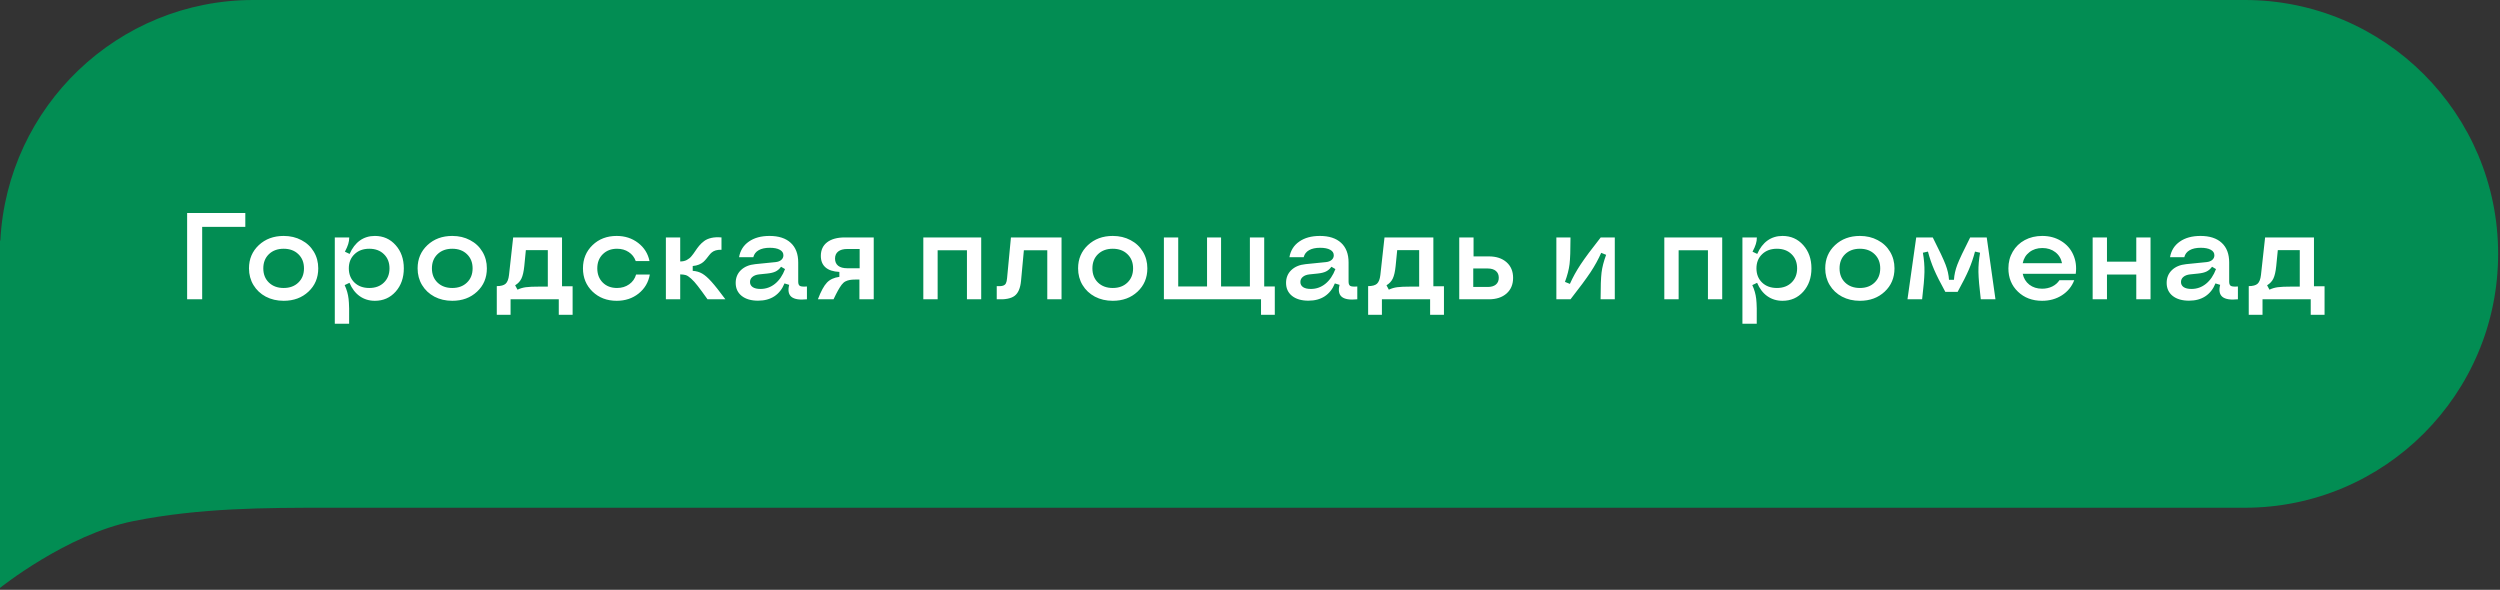 <?xml version="1.0" encoding="UTF-8"?> <svg xmlns="http://www.w3.org/2000/svg" width="284" height="67" viewBox="0 0 284 67" fill="none"><rect x="0" y="0" width="284" height="67" fill="#333333" stroke="none"/> <path fill-rule="evenodd" clip-rule="evenodd" d="M0 28.839V27.321L0.038 27.348C0.813 12.113 13.388 0 28.788 0H255C270.899 0 283.788 12.912 283.788 28.839C283.788 44.767 270.899 57.679 255 57.679H37.121C30.303 57.679 22.727 57.679 15.151 59.197C7.576 60.714 0 66.786 0 66.786V28.839Z" fill="#028D53"></path> <path d="M21.258 34V24.197H27.868V25.77H22.967V34H21.258ZM32.223 34.171C31.471 34.171 30.794 34.014 30.192 33.699C29.595 33.38 29.128 32.94 28.791 32.38C28.454 31.819 28.285 31.188 28.285 30.486C28.285 29.424 28.657 28.545 29.399 27.848C30.147 27.15 31.088 26.802 32.223 26.802C32.975 26.802 33.649 26.961 34.246 27.28C34.848 27.595 35.315 28.032 35.648 28.593C35.985 29.153 36.153 29.785 36.153 30.486C36.153 31.557 35.782 32.439 35.039 33.132C34.301 33.825 33.362 34.171 32.223 34.171ZM30.548 32.1C30.976 32.51 31.535 32.715 32.223 32.715C32.911 32.715 33.467 32.51 33.891 32.1C34.319 31.689 34.533 31.152 34.533 30.486C34.533 29.821 34.319 29.283 33.891 28.873C33.467 28.463 32.911 28.258 32.223 28.258C31.535 28.258 30.976 28.463 30.548 28.873C30.124 29.283 29.912 29.821 29.912 30.486C29.912 31.152 30.124 31.689 30.548 32.1ZM39.674 26.973C39.674 27.232 39.635 27.483 39.558 27.725C39.485 27.966 39.359 28.256 39.182 28.593L39.715 28.846C40.011 28.176 40.401 27.668 40.884 27.321C41.371 26.975 41.939 26.802 42.586 26.802C43.538 26.802 44.325 27.15 44.944 27.848C45.564 28.54 45.874 29.42 45.874 30.486C45.874 31.553 45.564 32.435 44.944 33.132C44.325 33.825 43.538 34.171 42.586 34.171C41.934 34.171 41.36 33.995 40.863 33.645C40.367 33.294 39.979 32.788 39.701 32.127L39.154 32.387C39.391 32.902 39.539 33.423 39.599 33.952C39.662 34.476 39.683 35.417 39.66 36.775H38.033V26.973H39.674ZM41.95 28.258C41.258 28.258 40.697 28.465 40.269 28.88C39.84 29.29 39.626 29.826 39.626 30.486C39.626 31.147 39.84 31.685 40.269 32.1C40.697 32.51 41.258 32.715 41.95 32.715C42.638 32.715 43.192 32.51 43.611 32.1C44.035 31.689 44.247 31.152 44.247 30.486C44.247 29.821 44.035 29.283 43.611 28.873C43.192 28.463 42.638 28.258 41.95 28.258ZM51.377 34.171C50.625 34.171 49.948 34.014 49.347 33.699C48.75 33.38 48.283 32.94 47.945 32.38C47.608 31.819 47.44 31.188 47.44 30.486C47.44 29.424 47.811 28.545 48.554 27.848C49.301 27.15 50.242 26.802 51.377 26.802C52.129 26.802 52.803 26.961 53.4 27.28C54.002 27.595 54.469 28.032 54.802 28.593C55.139 29.153 55.308 29.785 55.308 30.486C55.308 31.557 54.936 32.439 54.193 33.132C53.455 33.825 52.516 34.171 51.377 34.171ZM49.702 32.1C50.13 32.51 50.689 32.715 51.377 32.715C52.065 32.715 52.621 32.51 53.045 32.1C53.473 31.689 53.688 31.152 53.688 30.486C53.688 29.821 53.473 29.283 53.045 28.873C52.621 28.463 52.065 28.258 51.377 28.258C50.689 28.258 50.13 28.463 49.702 28.873C49.278 29.283 49.066 29.821 49.066 30.486C49.066 31.152 49.278 31.689 49.702 32.1ZM56.435 32.503C56.905 32.503 57.24 32.412 57.44 32.23C57.641 32.047 57.769 31.719 57.823 31.245L58.295 26.973H63.846V32.517H65.049V35.764H63.477V34H58.001V35.764H56.435V32.503ZM58.52 32.407L58.787 32.906C59.102 32.76 59.423 32.667 59.751 32.626C60.084 32.58 60.603 32.558 61.31 32.558H62.232V28.415H59.737L59.56 30.22C59.496 30.849 59.389 31.32 59.238 31.635C59.092 31.949 58.853 32.207 58.52 32.407ZM70.053 34.171C68.954 34.171 68.041 33.822 67.311 33.125C66.587 32.423 66.225 31.544 66.225 30.486C66.225 29.424 66.587 28.545 67.311 27.848C68.036 27.15 68.95 26.802 70.053 26.802C70.992 26.802 71.805 27.066 72.493 27.595C73.181 28.123 73.612 28.811 73.785 29.659H72.22C72.065 29.222 71.798 28.88 71.42 28.634C71.046 28.383 70.604 28.258 70.094 28.258C69.433 28.258 68.893 28.465 68.474 28.88C68.059 29.29 67.852 29.826 67.852 30.486C67.852 31.147 68.059 31.685 68.474 32.1C68.888 32.51 69.428 32.715 70.094 32.715C70.622 32.715 71.083 32.576 71.475 32.298C71.867 32.02 72.129 31.648 72.261 31.184H73.819C73.664 32.068 73.241 32.788 72.548 33.344C71.855 33.895 71.023 34.171 70.053 34.171ZM75.644 34V26.973H77.272V29.7H77.299C77.568 29.7 77.807 29.645 78.017 29.536C78.231 29.422 78.409 29.279 78.55 29.105C78.696 28.932 78.837 28.741 78.974 28.531C79.11 28.322 79.261 28.116 79.425 27.916C79.593 27.715 79.783 27.538 79.992 27.383C80.202 27.223 80.473 27.105 80.806 27.027C81.143 26.95 81.528 26.932 81.961 26.973V28.374C81.715 28.365 81.498 28.388 81.311 28.442C81.129 28.497 80.979 28.575 80.86 28.675C80.746 28.77 80.642 28.882 80.546 29.01C80.45 29.133 80.35 29.26 80.245 29.393C80.14 29.525 80.024 29.648 79.897 29.762C79.773 29.871 79.609 29.969 79.404 30.056C79.199 30.142 78.962 30.197 78.693 30.22V30.767C79.099 30.794 79.459 30.899 79.773 31.081C80.088 31.263 80.436 31.569 80.819 31.997C81.207 32.425 81.735 33.093 82.405 34H80.375C79.897 33.325 79.525 32.82 79.261 32.482C79.001 32.141 78.75 31.863 78.509 31.648C78.272 31.434 78.071 31.302 77.907 31.252C77.743 31.202 77.531 31.174 77.272 31.17V34H75.644ZM86.11 34.157C85.331 34.157 84.713 33.977 84.258 33.617C83.802 33.253 83.574 32.76 83.574 32.141C83.574 31.553 83.772 31.067 84.169 30.685C84.57 30.302 85.11 30.076 85.789 30.008L88.1 29.775C88.373 29.748 88.59 29.666 88.749 29.529C88.913 29.388 88.995 29.213 88.995 29.003C88.995 28.73 88.858 28.52 88.585 28.374C88.316 28.224 87.936 28.148 87.443 28.148C86.924 28.148 86.505 28.24 86.186 28.422C85.867 28.604 85.664 28.869 85.577 29.215H83.957C84.089 28.458 84.461 27.868 85.071 27.444C85.682 27.016 86.463 26.802 87.416 26.802C88.46 26.802 89.264 27.064 89.829 27.588C90.394 28.107 90.677 28.85 90.677 29.816V31.997C90.677 32.248 90.743 32.41 90.875 32.482C91.007 32.555 91.272 32.576 91.668 32.544V34C90.825 34.087 90.237 33.993 89.904 33.72C89.576 33.446 89.492 32.993 89.651 32.359L89.118 32.195C88.863 32.833 88.48 33.321 87.97 33.658C87.464 33.991 86.844 34.157 86.11 34.157ZM86.391 32.824C87.01 32.824 87.562 32.628 88.045 32.236C88.528 31.844 88.906 31.288 89.18 30.568L88.728 30.302C88.551 30.548 88.343 30.728 88.106 30.842C87.874 30.956 87.56 31.033 87.163 31.074L86.233 31.17C85.91 31.206 85.657 31.302 85.475 31.457C85.292 31.607 85.201 31.801 85.201 32.038C85.201 32.284 85.304 32.478 85.509 32.619C85.718 32.756 86.012 32.824 86.391 32.824ZM92.912 34C93.258 33.089 93.603 32.455 93.944 32.1C94.286 31.744 94.755 31.528 95.353 31.45V30.89C94.66 30.858 94.136 30.687 93.78 30.377C93.425 30.067 93.247 29.632 93.247 29.071C93.247 28.406 93.484 27.891 93.958 27.526C94.436 27.157 95.111 26.973 95.981 26.973H99.256V34H97.629V31.758H97.171C96.907 31.758 96.692 31.774 96.528 31.806C96.369 31.833 96.209 31.885 96.05 31.963C95.895 32.04 95.749 32.168 95.612 32.346C95.48 32.523 95.343 32.738 95.202 32.988C95.061 33.239 94.89 33.576 94.689 34H92.912ZM95.216 28.572C94.979 28.759 94.86 29.028 94.86 29.379C94.86 29.73 94.979 30.001 95.216 30.192C95.457 30.379 95.801 30.473 96.248 30.473H97.656V28.285H96.248C95.801 28.285 95.457 28.381 95.216 28.572ZM104.889 34V26.973H111.465V34H109.845V28.429H106.516V34H104.889ZM113.229 32.503C113.538 32.521 113.773 32.505 113.933 32.455C114.092 32.405 114.204 32.316 114.268 32.188C114.336 32.061 114.382 31.863 114.404 31.594L114.842 26.973H120.591V34H118.971V28.429H116.312L115.99 31.901C115.913 32.726 115.671 33.294 115.266 33.603C114.865 33.913 114.186 34.046 113.229 34V32.503ZM126.408 34.171C125.656 34.171 124.979 34.014 124.378 33.699C123.781 33.38 123.314 32.94 122.977 32.38C122.639 31.819 122.471 31.188 122.471 30.486C122.471 29.424 122.842 28.545 123.585 27.848C124.332 27.15 125.273 26.802 126.408 26.802C127.16 26.802 127.835 26.961 128.432 27.28C129.033 27.595 129.5 28.032 129.833 28.593C130.17 29.153 130.339 29.785 130.339 30.486C130.339 31.557 129.967 32.439 129.225 33.132C128.486 33.825 127.548 34.171 126.408 34.171ZM124.733 32.1C125.162 32.51 125.72 32.715 126.408 32.715C127.096 32.715 127.652 32.51 128.076 32.1C128.505 31.689 128.719 31.152 128.719 30.486C128.719 29.821 128.505 29.283 128.076 28.873C127.652 28.463 127.096 28.258 126.408 28.258C125.72 28.258 125.162 28.463 124.733 28.873C124.31 29.283 124.098 29.821 124.098 30.486C124.098 31.152 124.31 31.689 124.733 32.1ZM143.252 35.764V34H132.219V26.973H133.846V32.544H137.12V26.973H138.713V32.544H141.987V26.973H143.614V32.544H144.817V35.764H143.252ZM148.632 34.157C147.853 34.157 147.235 33.977 146.779 33.617C146.324 33.253 146.096 32.76 146.096 32.141C146.096 31.553 146.294 31.067 146.69 30.685C147.091 30.302 147.632 30.076 148.311 30.008L150.621 29.775C150.895 29.748 151.111 29.666 151.271 29.529C151.435 29.388 151.517 29.213 151.517 29.003C151.517 28.73 151.38 28.52 151.106 28.374C150.838 28.224 150.457 28.148 149.965 28.148C149.445 28.148 149.026 28.24 148.707 28.422C148.388 28.604 148.185 28.869 148.099 29.215H146.479C146.611 28.458 146.982 27.868 147.593 27.444C148.203 27.016 148.985 26.802 149.938 26.802C150.981 26.802 151.785 27.064 152.351 27.588C152.916 28.107 153.198 28.85 153.198 29.816V31.997C153.198 32.248 153.264 32.41 153.396 32.482C153.529 32.555 153.793 32.576 154.189 32.544V34C153.346 34.087 152.758 33.993 152.426 33.72C152.098 33.446 152.013 32.993 152.173 32.359L151.64 32.195C151.384 32.833 151.002 33.321 150.491 33.658C149.985 33.991 149.366 34.157 148.632 34.157ZM148.912 32.824C149.532 32.824 150.083 32.628 150.566 32.236C151.049 31.844 151.428 31.288 151.701 30.568L151.25 30.302C151.072 30.548 150.865 30.728 150.628 30.842C150.396 30.956 150.081 31.033 149.685 31.074L148.755 31.17C148.431 31.206 148.178 31.302 147.996 31.457C147.814 31.607 147.723 31.801 147.723 32.038C147.723 32.284 147.825 32.478 148.03 32.619C148.24 32.756 148.534 32.824 148.912 32.824ZM155.42 32.503C155.889 32.503 156.224 32.412 156.425 32.23C156.625 32.047 156.753 31.719 156.808 31.245L157.279 26.973H162.83V32.517H164.033V35.764H162.461V34H156.985V35.764H155.42V32.503ZM157.505 32.407L157.771 32.906C158.086 32.76 158.407 32.667 158.735 32.626C159.068 32.58 159.588 32.558 160.294 32.558H161.217V28.415H158.722L158.544 30.22C158.48 30.849 158.373 31.32 158.223 31.635C158.077 31.949 157.838 32.207 157.505 32.407ZM165.77 34V26.973H167.396V29.126H169.126C169.974 29.126 170.646 29.347 171.143 29.789C171.639 30.227 171.888 30.819 171.888 31.566C171.888 32.314 171.639 32.906 171.143 33.344C170.646 33.781 169.974 34 169.126 34H165.77ZM167.362 32.599H169.003C169.404 32.599 169.714 32.508 169.933 32.325C170.151 32.143 170.261 31.885 170.261 31.553C170.261 31.22 170.151 30.963 169.933 30.78C169.714 30.593 169.404 30.5 169.003 30.5H167.362V32.599ZM181.827 34C181.827 32.569 181.864 31.555 181.937 30.958C182.009 30.361 182.183 29.691 182.456 28.948L181.896 28.723C181.576 29.452 181.173 30.186 180.686 30.924C180.198 31.658 179.439 32.683 178.409 34H176.803V26.973H178.409C178.409 28.404 178.373 29.418 178.3 30.015C178.227 30.612 178.054 31.282 177.78 32.024L178.341 32.25C178.664 31.516 179.072 30.778 179.564 30.035C180.057 29.292 180.815 28.271 181.841 26.973H183.44V34H181.827ZM189.066 34V26.973H195.643V34H194.022V28.429H190.693V34H189.066ZM199.58 26.973C199.58 27.232 199.541 27.483 199.464 27.725C199.391 27.966 199.266 28.256 199.088 28.593L199.621 28.846C199.917 28.176 200.307 27.668 200.79 27.321C201.278 26.975 201.845 26.802 202.492 26.802C203.445 26.802 204.231 27.15 204.851 27.848C205.47 28.54 205.78 29.42 205.78 30.486C205.78 31.553 205.47 32.435 204.851 33.132C204.231 33.825 203.445 34.171 202.492 34.171C201.84 34.171 201.266 33.995 200.77 33.645C200.273 33.294 199.885 32.788 199.607 32.127L199.061 32.387C199.298 32.902 199.446 33.423 199.505 33.952C199.569 34.476 199.589 35.417 199.566 36.775H197.939V26.973H199.58ZM201.856 28.258C201.164 28.258 200.603 28.465 200.175 28.88C199.746 29.29 199.532 29.826 199.532 30.486C199.532 31.147 199.746 31.685 200.175 32.1C200.603 32.51 201.164 32.715 201.856 32.715C202.545 32.715 203.098 32.51 203.518 32.1C203.941 31.689 204.153 31.152 204.153 30.486C204.153 29.821 203.941 29.283 203.518 28.873C203.098 28.463 202.545 28.258 201.856 28.258ZM211.283 34.171C210.531 34.171 209.854 34.014 209.253 33.699C208.656 33.38 208.189 32.94 207.852 32.38C207.514 31.819 207.346 31.188 207.346 30.486C207.346 29.424 207.717 28.545 208.46 27.848C209.207 27.15 210.148 26.802 211.283 26.802C212.035 26.802 212.71 26.961 213.307 27.28C213.908 27.595 214.375 28.032 214.708 28.593C215.045 29.153 215.214 29.785 215.214 30.486C215.214 31.557 214.842 32.439 214.1 33.132C213.361 33.825 212.423 34.171 211.283 34.171ZM209.608 32.1C210.037 32.51 210.595 32.715 211.283 32.715C211.971 32.715 212.527 32.51 212.951 32.1C213.38 31.689 213.594 31.152 213.594 30.486C213.594 29.821 213.38 29.283 212.951 28.873C212.527 28.463 211.971 28.258 211.283 28.258C210.595 28.258 210.037 28.463 209.608 28.873C209.185 29.283 208.973 29.821 208.973 30.486C208.973 31.152 209.185 31.689 209.608 32.1ZM218.352 34H216.69L217.682 26.973H219.562C220.313 28.454 220.799 29.486 221.018 30.069C221.241 30.648 221.371 31.22 221.407 31.785H221.968C222.004 31.22 222.132 30.648 222.351 30.069C222.574 29.486 223.062 28.454 223.813 26.973H225.693L226.685 34H225.017C224.853 32.642 224.764 31.607 224.75 30.896C224.741 30.186 224.802 29.456 224.935 28.709L224.36 28.579C224.178 29.281 223.946 29.962 223.663 30.623C223.381 31.279 222.954 32.125 222.385 33.159H220.99C220.421 32.125 219.994 31.279 219.712 30.623C219.429 29.962 219.197 29.281 219.015 28.579L218.44 28.709C218.573 29.465 218.632 30.197 218.618 30.903C218.604 31.605 218.516 32.637 218.352 34ZM231.982 34.171C230.87 34.171 229.954 33.825 229.234 33.132C228.514 32.439 228.154 31.557 228.154 30.486C228.154 29.785 228.318 29.153 228.646 28.593C228.975 28.028 229.43 27.588 230.014 27.273C230.602 26.959 231.262 26.802 231.996 26.802C232.807 26.802 233.523 26.993 234.143 27.376C234.767 27.754 235.225 28.271 235.517 28.928C235.813 29.584 235.909 30.309 235.804 31.102H229.781C229.886 31.616 230.137 32.029 230.533 32.339C230.93 32.644 231.413 32.797 231.982 32.797C232.406 32.797 232.791 32.713 233.138 32.544C233.484 32.371 233.755 32.134 233.951 31.833H235.633C235.359 32.548 234.895 33.118 234.238 33.542C233.587 33.961 232.835 34.171 231.982 34.171ZM229.781 29.898H234.245C234.14 29.37 233.885 28.951 233.479 28.641C233.078 28.331 232.589 28.176 232.01 28.176C231.431 28.176 230.941 28.333 230.54 28.648C230.139 28.957 229.886 29.374 229.781 29.898ZM242.681 34V31.184H239.352V34H237.725V26.973H239.352V29.727H242.681V26.973H244.301V34H242.681ZM248.669 34.157C247.89 34.157 247.272 33.977 246.816 33.617C246.361 33.253 246.133 32.76 246.133 32.141C246.133 31.553 246.331 31.067 246.728 30.685C247.129 30.302 247.669 30.076 248.348 30.008L250.658 29.775C250.932 29.748 251.148 29.666 251.308 29.529C251.472 29.388 251.554 29.213 251.554 29.003C251.554 28.73 251.417 28.52 251.144 28.374C250.875 28.224 250.494 28.148 250.002 28.148C249.482 28.148 249.063 28.24 248.744 28.422C248.425 28.604 248.222 28.869 248.136 29.215H246.516C246.648 28.458 247.019 27.868 247.63 27.444C248.241 27.016 249.022 26.802 249.975 26.802C251.018 26.802 251.823 27.064 252.388 27.588C252.953 28.107 253.235 28.85 253.235 29.816V31.997C253.235 32.248 253.301 32.41 253.434 32.482C253.566 32.555 253.83 32.576 254.227 32.544V34C253.383 34.087 252.796 33.993 252.463 33.72C252.135 33.446 252.05 32.993 252.21 32.359L251.677 32.195C251.422 32.833 251.039 33.321 250.528 33.658C250.022 33.991 249.403 34.157 248.669 34.157ZM248.949 32.824C249.569 32.824 250.12 32.628 250.604 32.236C251.087 31.844 251.465 31.288 251.738 30.568L251.287 30.302C251.109 30.548 250.902 30.728 250.665 30.842C250.433 30.956 250.118 31.033 249.722 31.074L248.792 31.17C248.468 31.206 248.215 31.302 248.033 31.457C247.851 31.607 247.76 31.801 247.76 32.038C247.76 32.284 247.862 32.478 248.067 32.619C248.277 32.756 248.571 32.824 248.949 32.824ZM255.457 32.503C255.926 32.503 256.261 32.412 256.462 32.23C256.662 32.047 256.79 31.719 256.845 31.245L257.316 26.973H262.867V32.517H264.07V35.764H262.498V34H257.022V35.764H255.457V32.503ZM257.542 32.407L257.809 32.906C258.123 32.76 258.444 32.667 258.772 32.626C259.105 32.58 259.625 32.558 260.331 32.558H261.254V28.415H258.759L258.581 30.22C258.517 30.849 258.41 31.32 258.26 31.635C258.114 31.949 257.875 32.207 257.542 32.407Z" fill="white"></path> </svg> 